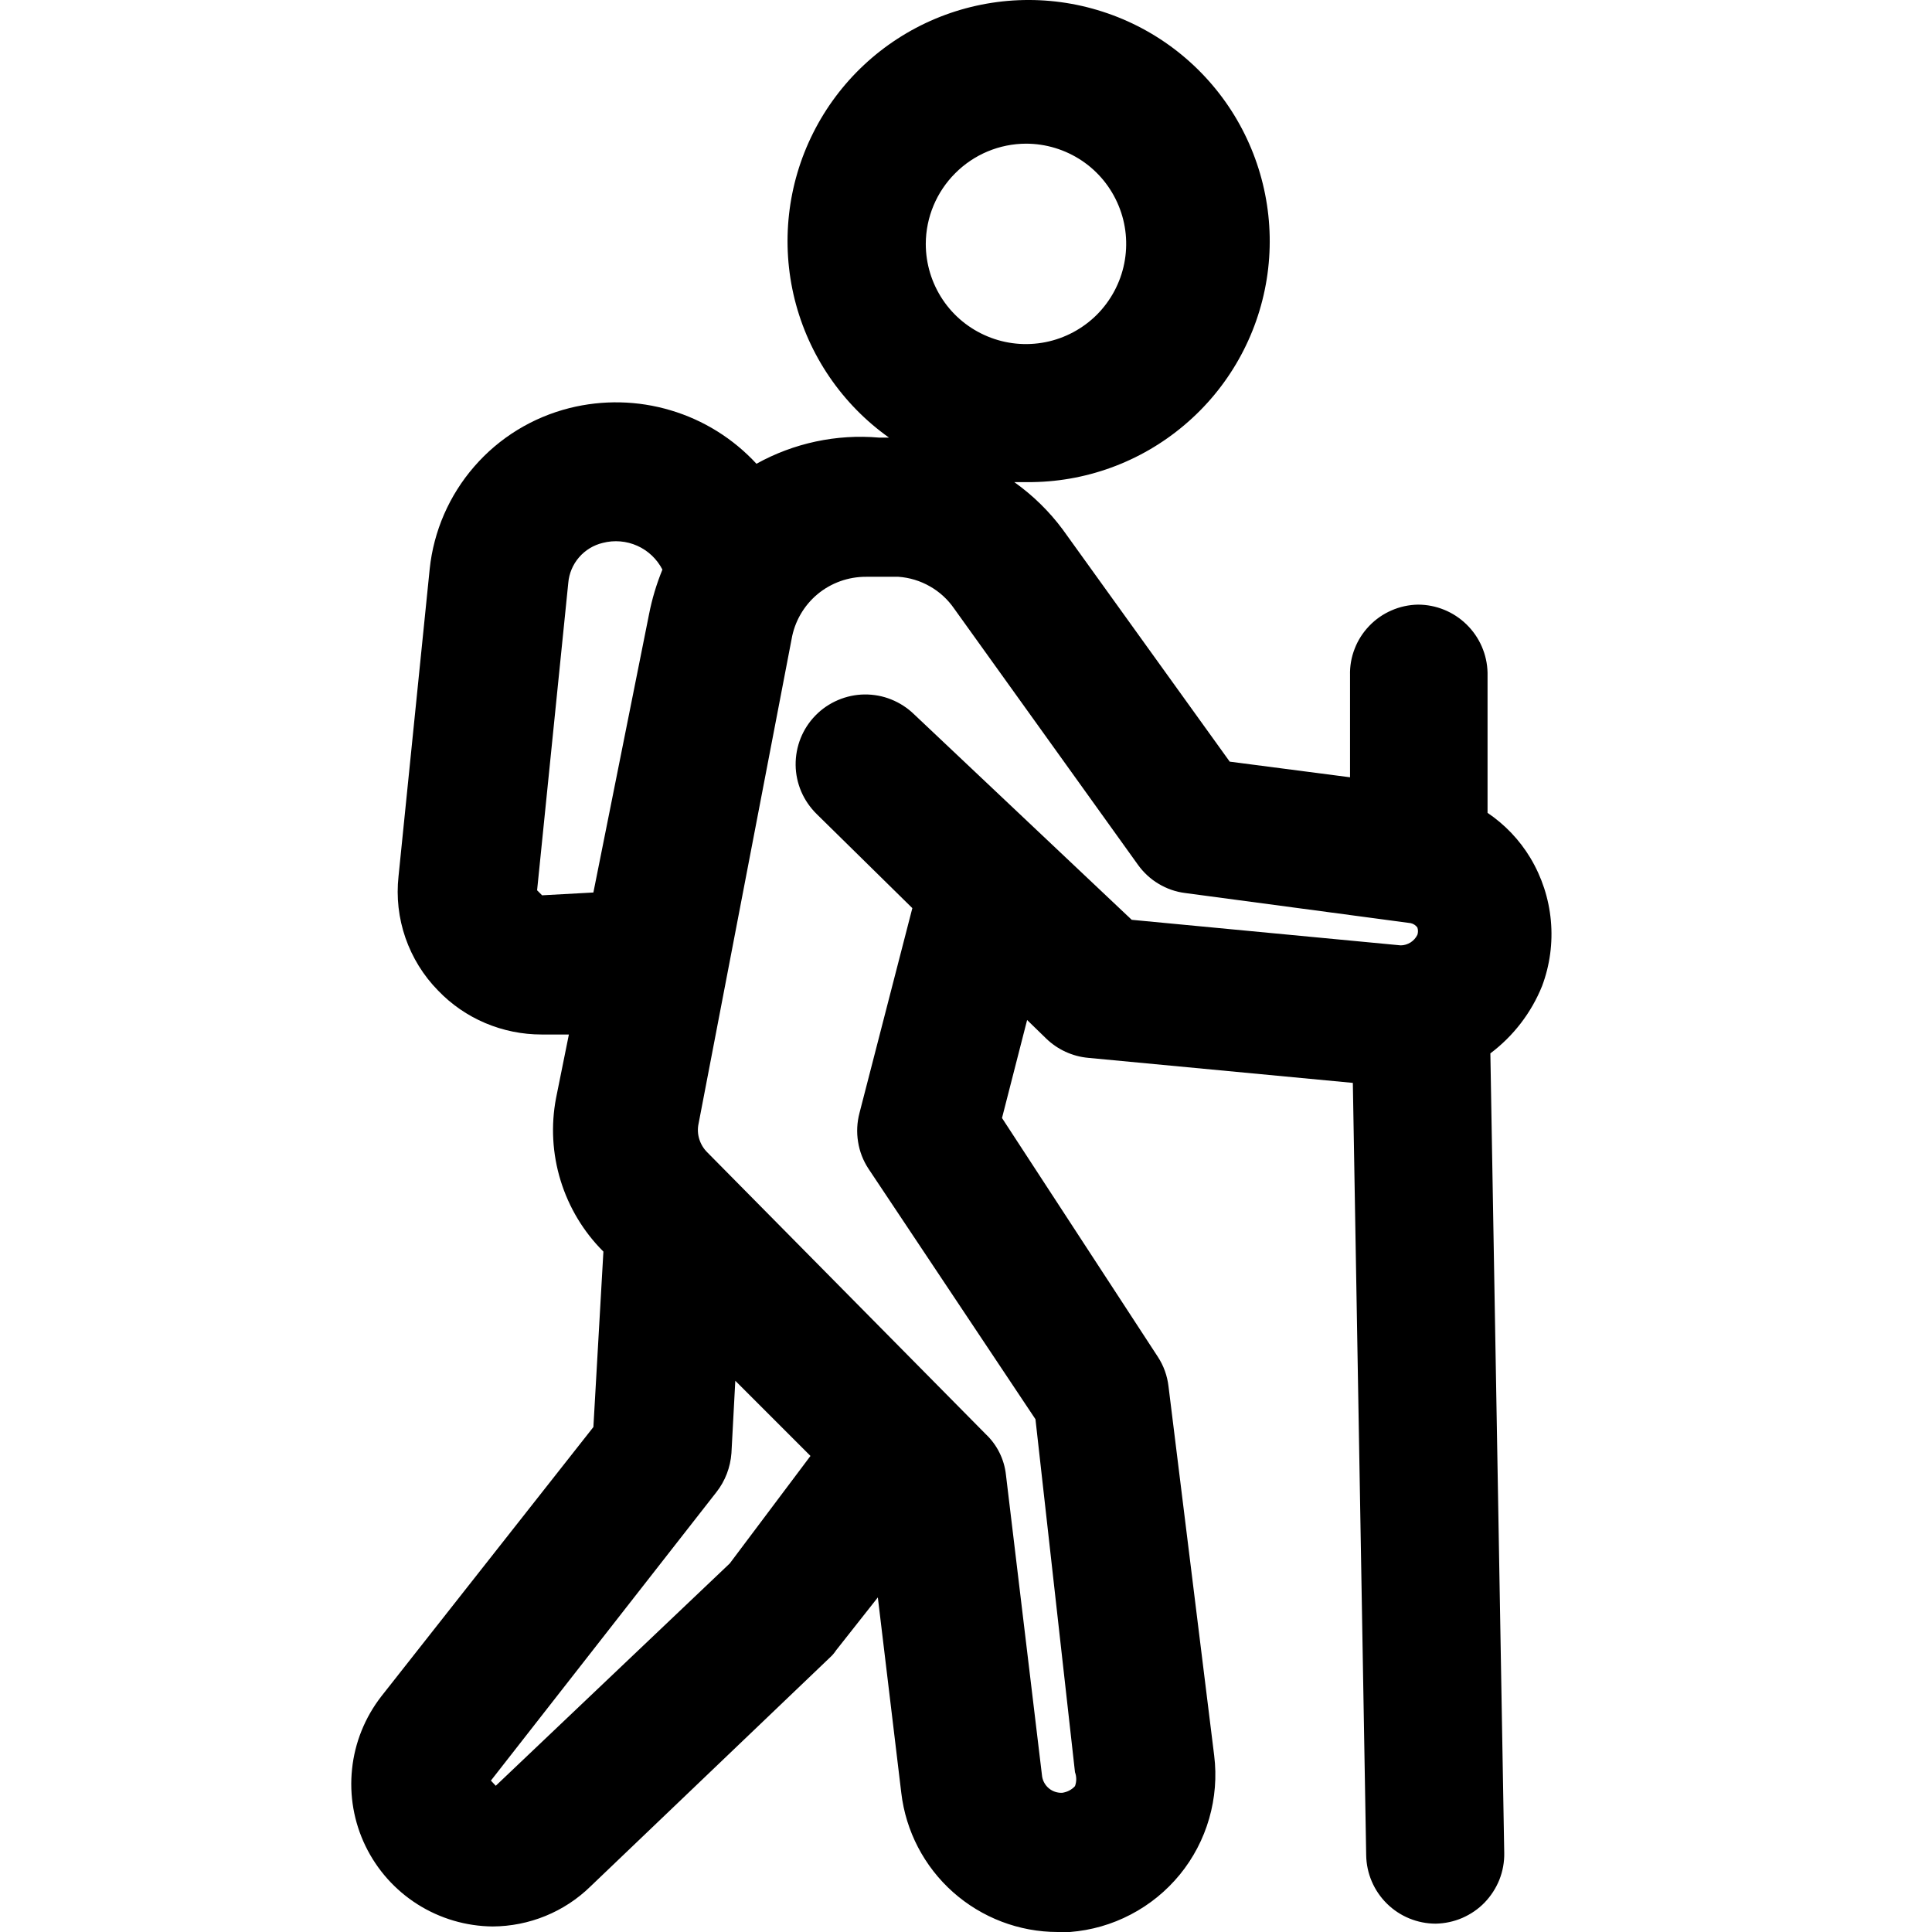 <svg width="22" height="22" viewBox="0 0 22 22" fill="none" xmlns="http://www.w3.org/2000/svg">
<path d="M17.56 11.228C17.649 10.991 17.683 10.736 17.66 10.484C17.637 10.231 17.557 9.987 17.427 9.77C17.304 9.565 17.137 9.39 16.939 9.256V7.659C16.934 7.452 16.848 7.255 16.7 7.111C16.552 6.966 16.353 6.885 16.146 6.885V6.885C16.043 6.887 15.94 6.909 15.845 6.951C15.75 6.992 15.664 7.052 15.592 7.127C15.52 7.202 15.463 7.29 15.426 7.387C15.388 7.483 15.37 7.587 15.373 7.69V8.851L14.003 8.673L12.101 6.029C11.947 5.822 11.761 5.64 11.55 5.49H11.696C12.351 5.495 12.987 5.264 13.487 4.84C13.988 4.417 14.32 3.828 14.424 3.181C14.528 2.533 14.396 1.87 14.054 1.311C13.711 0.752 13.18 0.334 12.556 0.133C11.932 -0.069 11.257 -0.04 10.652 0.213C10.047 0.467 9.553 0.928 9.259 1.515C8.965 2.101 8.891 2.773 9.049 3.409C9.208 4.045 9.589 4.604 10.123 4.983H10.009C9.525 4.941 9.039 5.045 8.614 5.281C8.349 4.994 8.011 4.783 7.636 4.672C7.261 4.56 6.863 4.552 6.484 4.647C6.063 4.753 5.684 4.985 5.4 5.313C5.115 5.641 4.938 6.048 4.893 6.479L4.538 9.979C4.512 10.216 4.539 10.455 4.617 10.68C4.695 10.904 4.821 11.109 4.988 11.279C5.14 11.438 5.323 11.564 5.526 11.65C5.729 11.736 5.947 11.78 6.167 11.78H6.275H6.478L6.332 12.503C6.272 12.816 6.29 13.139 6.384 13.444C6.478 13.749 6.645 14.027 6.871 14.252L6.757 16.25L4.341 19.318C4.156 19.557 4.04 19.843 4.009 20.144C3.977 20.445 4.03 20.749 4.162 21.021C4.294 21.293 4.499 21.523 4.755 21.685C5.011 21.847 5.307 21.934 5.609 21.937C6.026 21.935 6.427 21.772 6.725 21.48L9.451 18.874C9.478 18.85 9.501 18.822 9.521 18.792L9.996 18.19L10.263 20.415C10.314 20.852 10.524 21.254 10.852 21.546C11.181 21.838 11.605 22 12.044 22H12.184C12.426 21.981 12.661 21.914 12.876 21.801C13.091 21.689 13.281 21.534 13.435 21.346C13.588 21.159 13.702 20.941 13.769 20.708C13.836 20.475 13.856 20.231 13.826 19.99L13.306 15.787C13.292 15.667 13.251 15.552 13.185 15.451L11.41 12.731L11.696 11.615L11.911 11.824C12.041 11.951 12.212 12.03 12.393 12.046L15.405 12.331L15.557 21.125C15.56 21.333 15.645 21.531 15.793 21.677C15.941 21.823 16.141 21.905 16.349 21.905V21.905C16.453 21.903 16.556 21.881 16.651 21.84C16.747 21.798 16.834 21.739 16.906 21.664C16.978 21.589 17.035 21.501 17.074 21.404C17.112 21.307 17.131 21.204 17.129 21.1L16.971 11.995C17.233 11.798 17.437 11.533 17.56 11.228V11.228ZM11.683 1.636C11.909 1.636 12.129 1.703 12.317 1.828C12.505 1.953 12.651 2.132 12.737 2.34C12.824 2.549 12.846 2.778 12.802 3C12.758 3.221 12.649 3.424 12.49 3.584C12.33 3.743 12.127 3.852 11.906 3.896C11.684 3.94 11.455 3.918 11.246 3.831C11.038 3.745 10.859 3.599 10.734 3.411C10.609 3.223 10.542 3.003 10.542 2.777C10.543 2.475 10.664 2.185 10.878 1.972C11.091 1.758 11.381 1.637 11.683 1.636V1.636ZM6.173 10.195L6.116 10.138L6.471 6.638C6.48 6.53 6.523 6.428 6.594 6.346C6.665 6.264 6.759 6.207 6.864 6.182C6.995 6.148 7.134 6.16 7.257 6.215C7.38 6.27 7.481 6.366 7.543 6.486V6.486C7.476 6.65 7.425 6.819 7.391 6.993L6.757 10.163L6.173 10.195ZM5.641 20.339L6.186 20.91L5.59 20.276L8.158 16.991C8.258 16.864 8.317 16.709 8.329 16.547L8.373 15.723L9.229 16.579L8.31 17.803L5.641 20.339ZM10.409 8.134C10.334 8.061 10.246 8.004 10.149 7.965C10.053 7.926 9.949 7.907 9.845 7.908C9.741 7.909 9.638 7.931 9.542 7.972C9.446 8.013 9.359 8.072 9.286 8.147C9.139 8.297 9.058 8.5 9.06 8.711C9.061 8.815 9.083 8.918 9.124 9.014C9.165 9.109 9.225 9.196 9.299 9.269L10.389 10.341L9.787 12.674C9.759 12.781 9.753 12.892 9.771 13.002C9.788 13.111 9.828 13.215 9.889 13.308L11.791 16.161L12.241 20.18C12.26 20.232 12.26 20.288 12.241 20.339C12.203 20.381 12.151 20.407 12.095 20.415C12.041 20.417 11.988 20.4 11.946 20.366C11.904 20.332 11.876 20.284 11.867 20.231L11.455 16.795C11.436 16.618 11.355 16.454 11.226 16.332L8.056 13.124C8.013 13.082 7.981 13.03 7.963 12.972C7.945 12.915 7.942 12.853 7.955 12.794L9.014 7.278C9.048 7.079 9.153 6.897 9.308 6.767C9.464 6.637 9.661 6.567 9.863 6.568H9.939H10.231C10.357 6.577 10.479 6.614 10.589 6.677C10.699 6.739 10.793 6.826 10.865 6.93L12.957 9.846C13.02 9.934 13.1 10.009 13.193 10.064C13.286 10.12 13.389 10.156 13.496 10.169L16.064 10.512C16.095 10.519 16.122 10.537 16.14 10.562C16.149 10.589 16.149 10.618 16.14 10.645C16.122 10.681 16.095 10.711 16.062 10.732C16.028 10.753 15.989 10.765 15.95 10.765L12.887 10.474L10.409 8.134Z" fill="black"/>
</svg>
